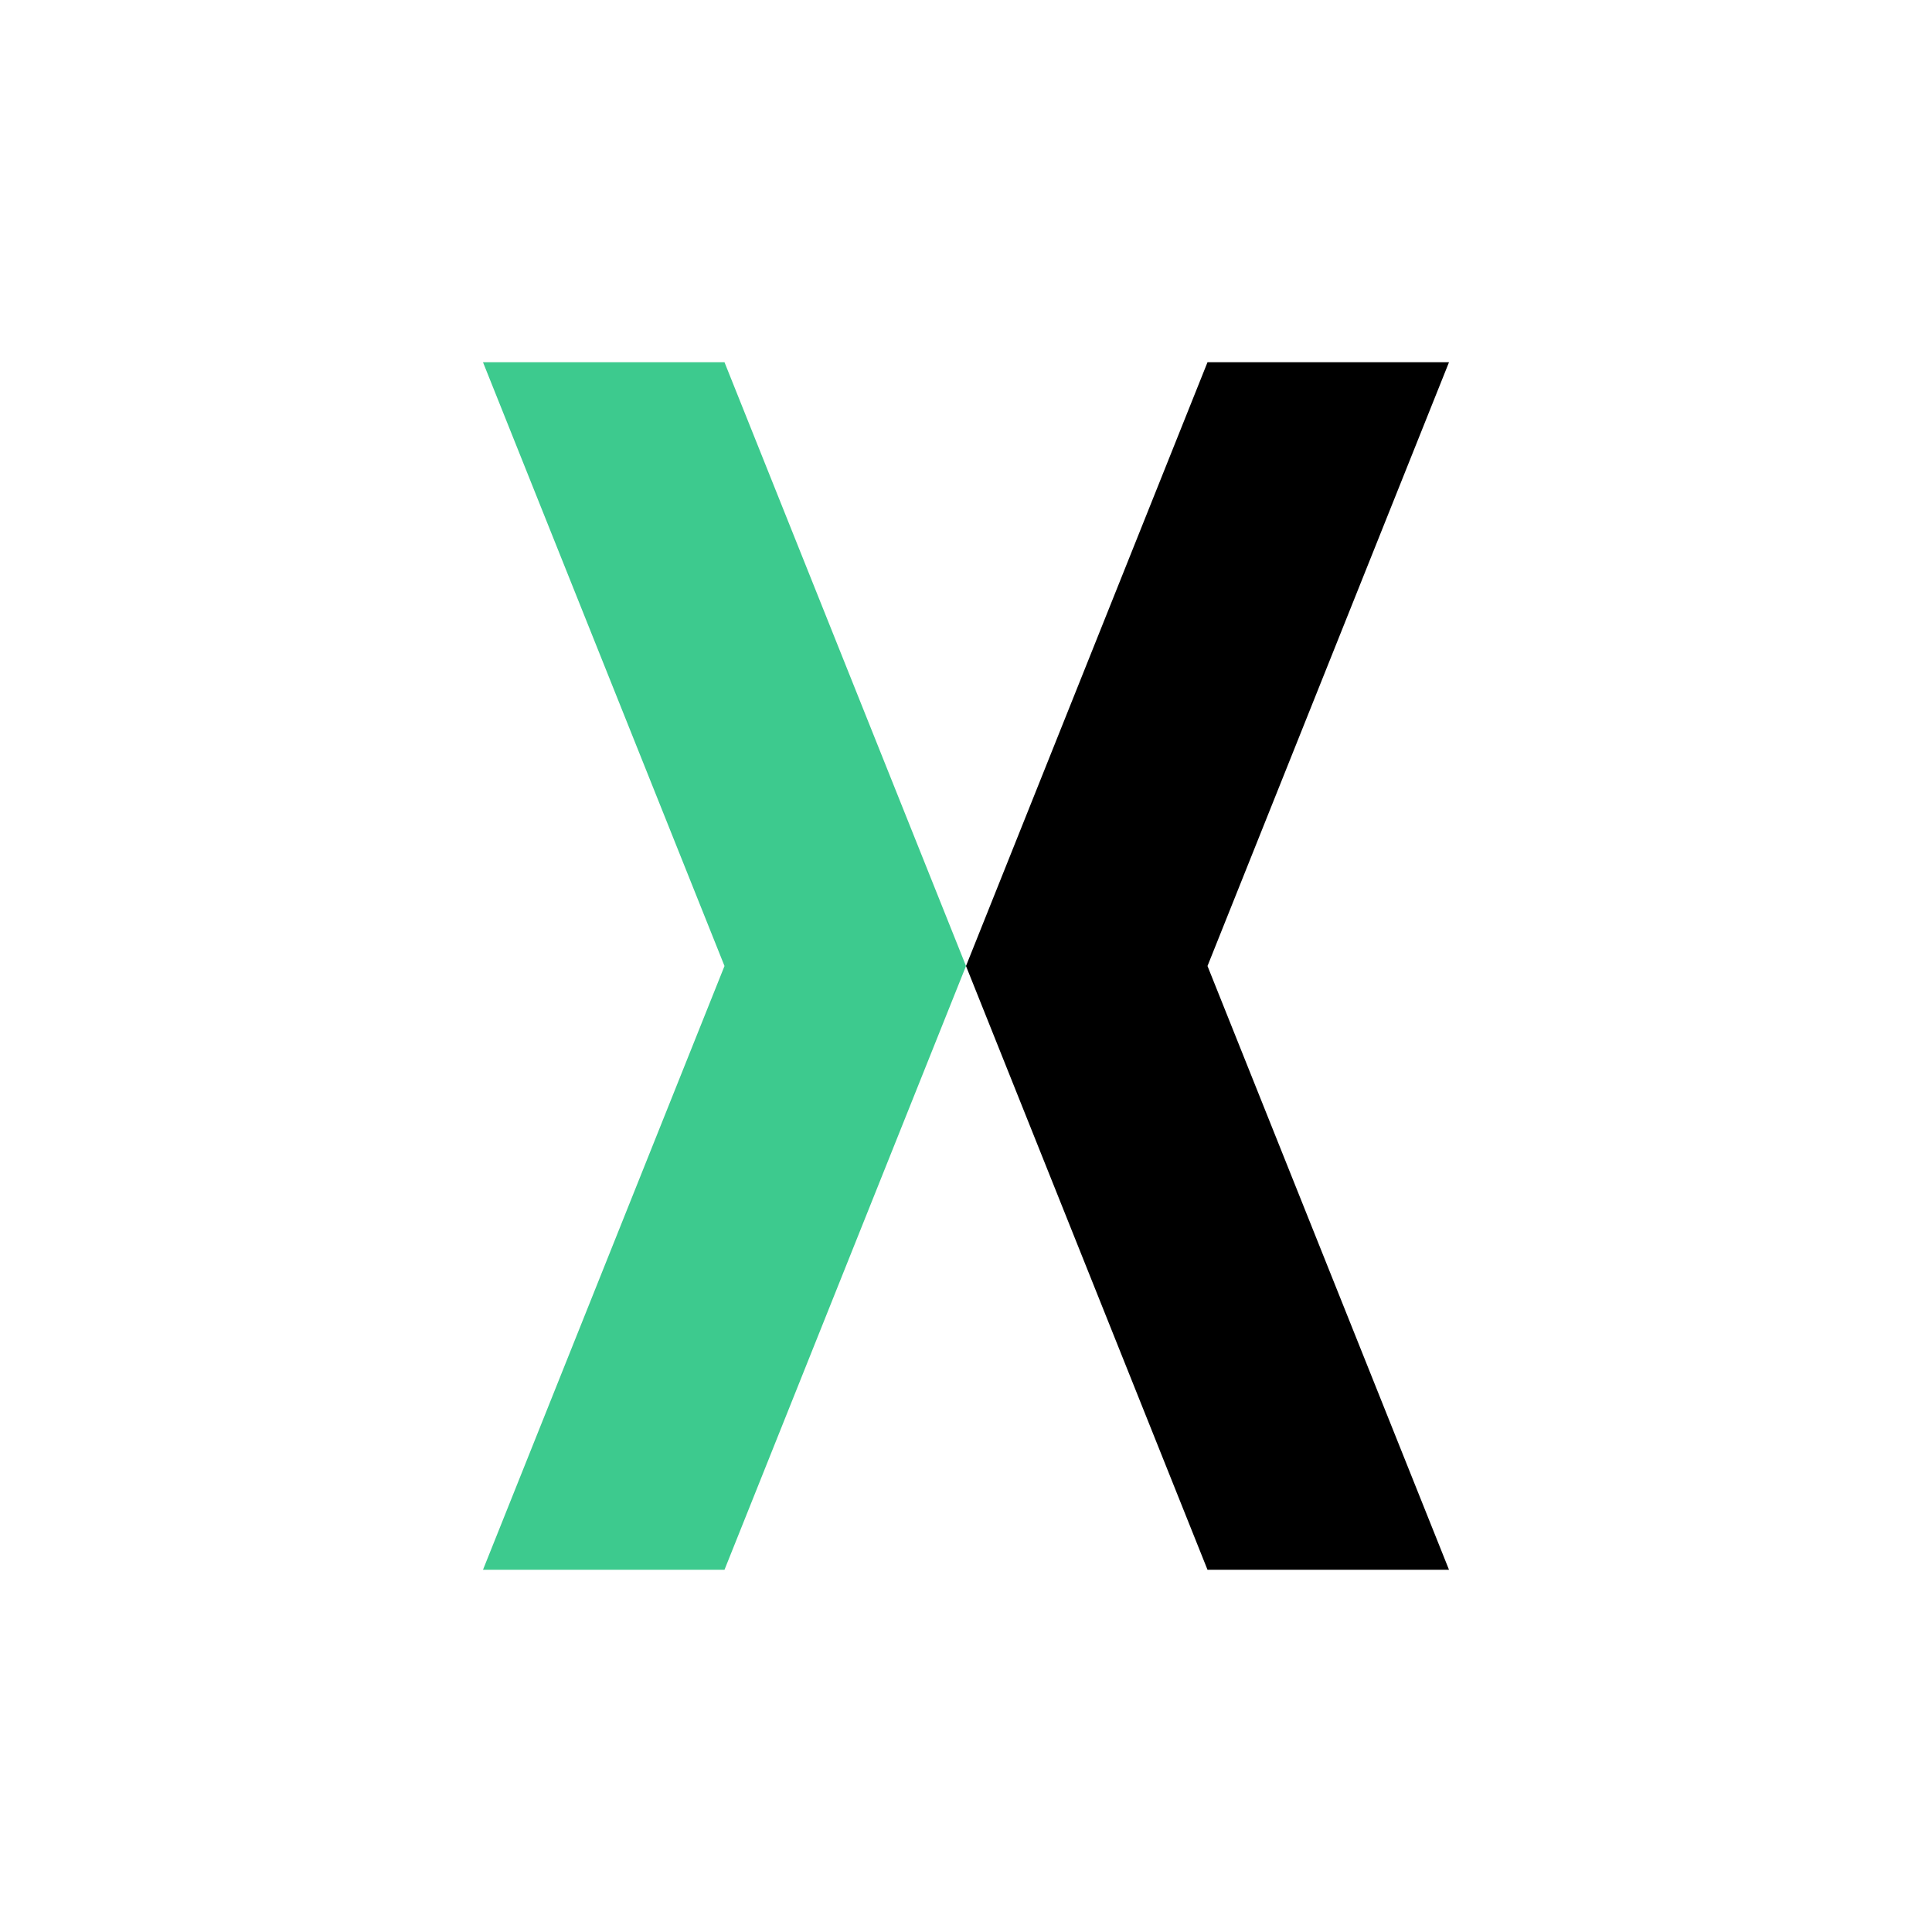 <svg width="32" height="32" viewBox="0 0 32 32" xmlns="http://www.w3.org/2000/svg">
  <path fill="#3dca8e" d="M 12 6 L 8 6 L 12 16 L 8 26 L 12 26 L 16 16 Z"/>
  <path fill="#000000" d="M 20 6 L 24 6 L 20 16 L 24 26 L 20 26 L 16 16 Z"/>
</svg>